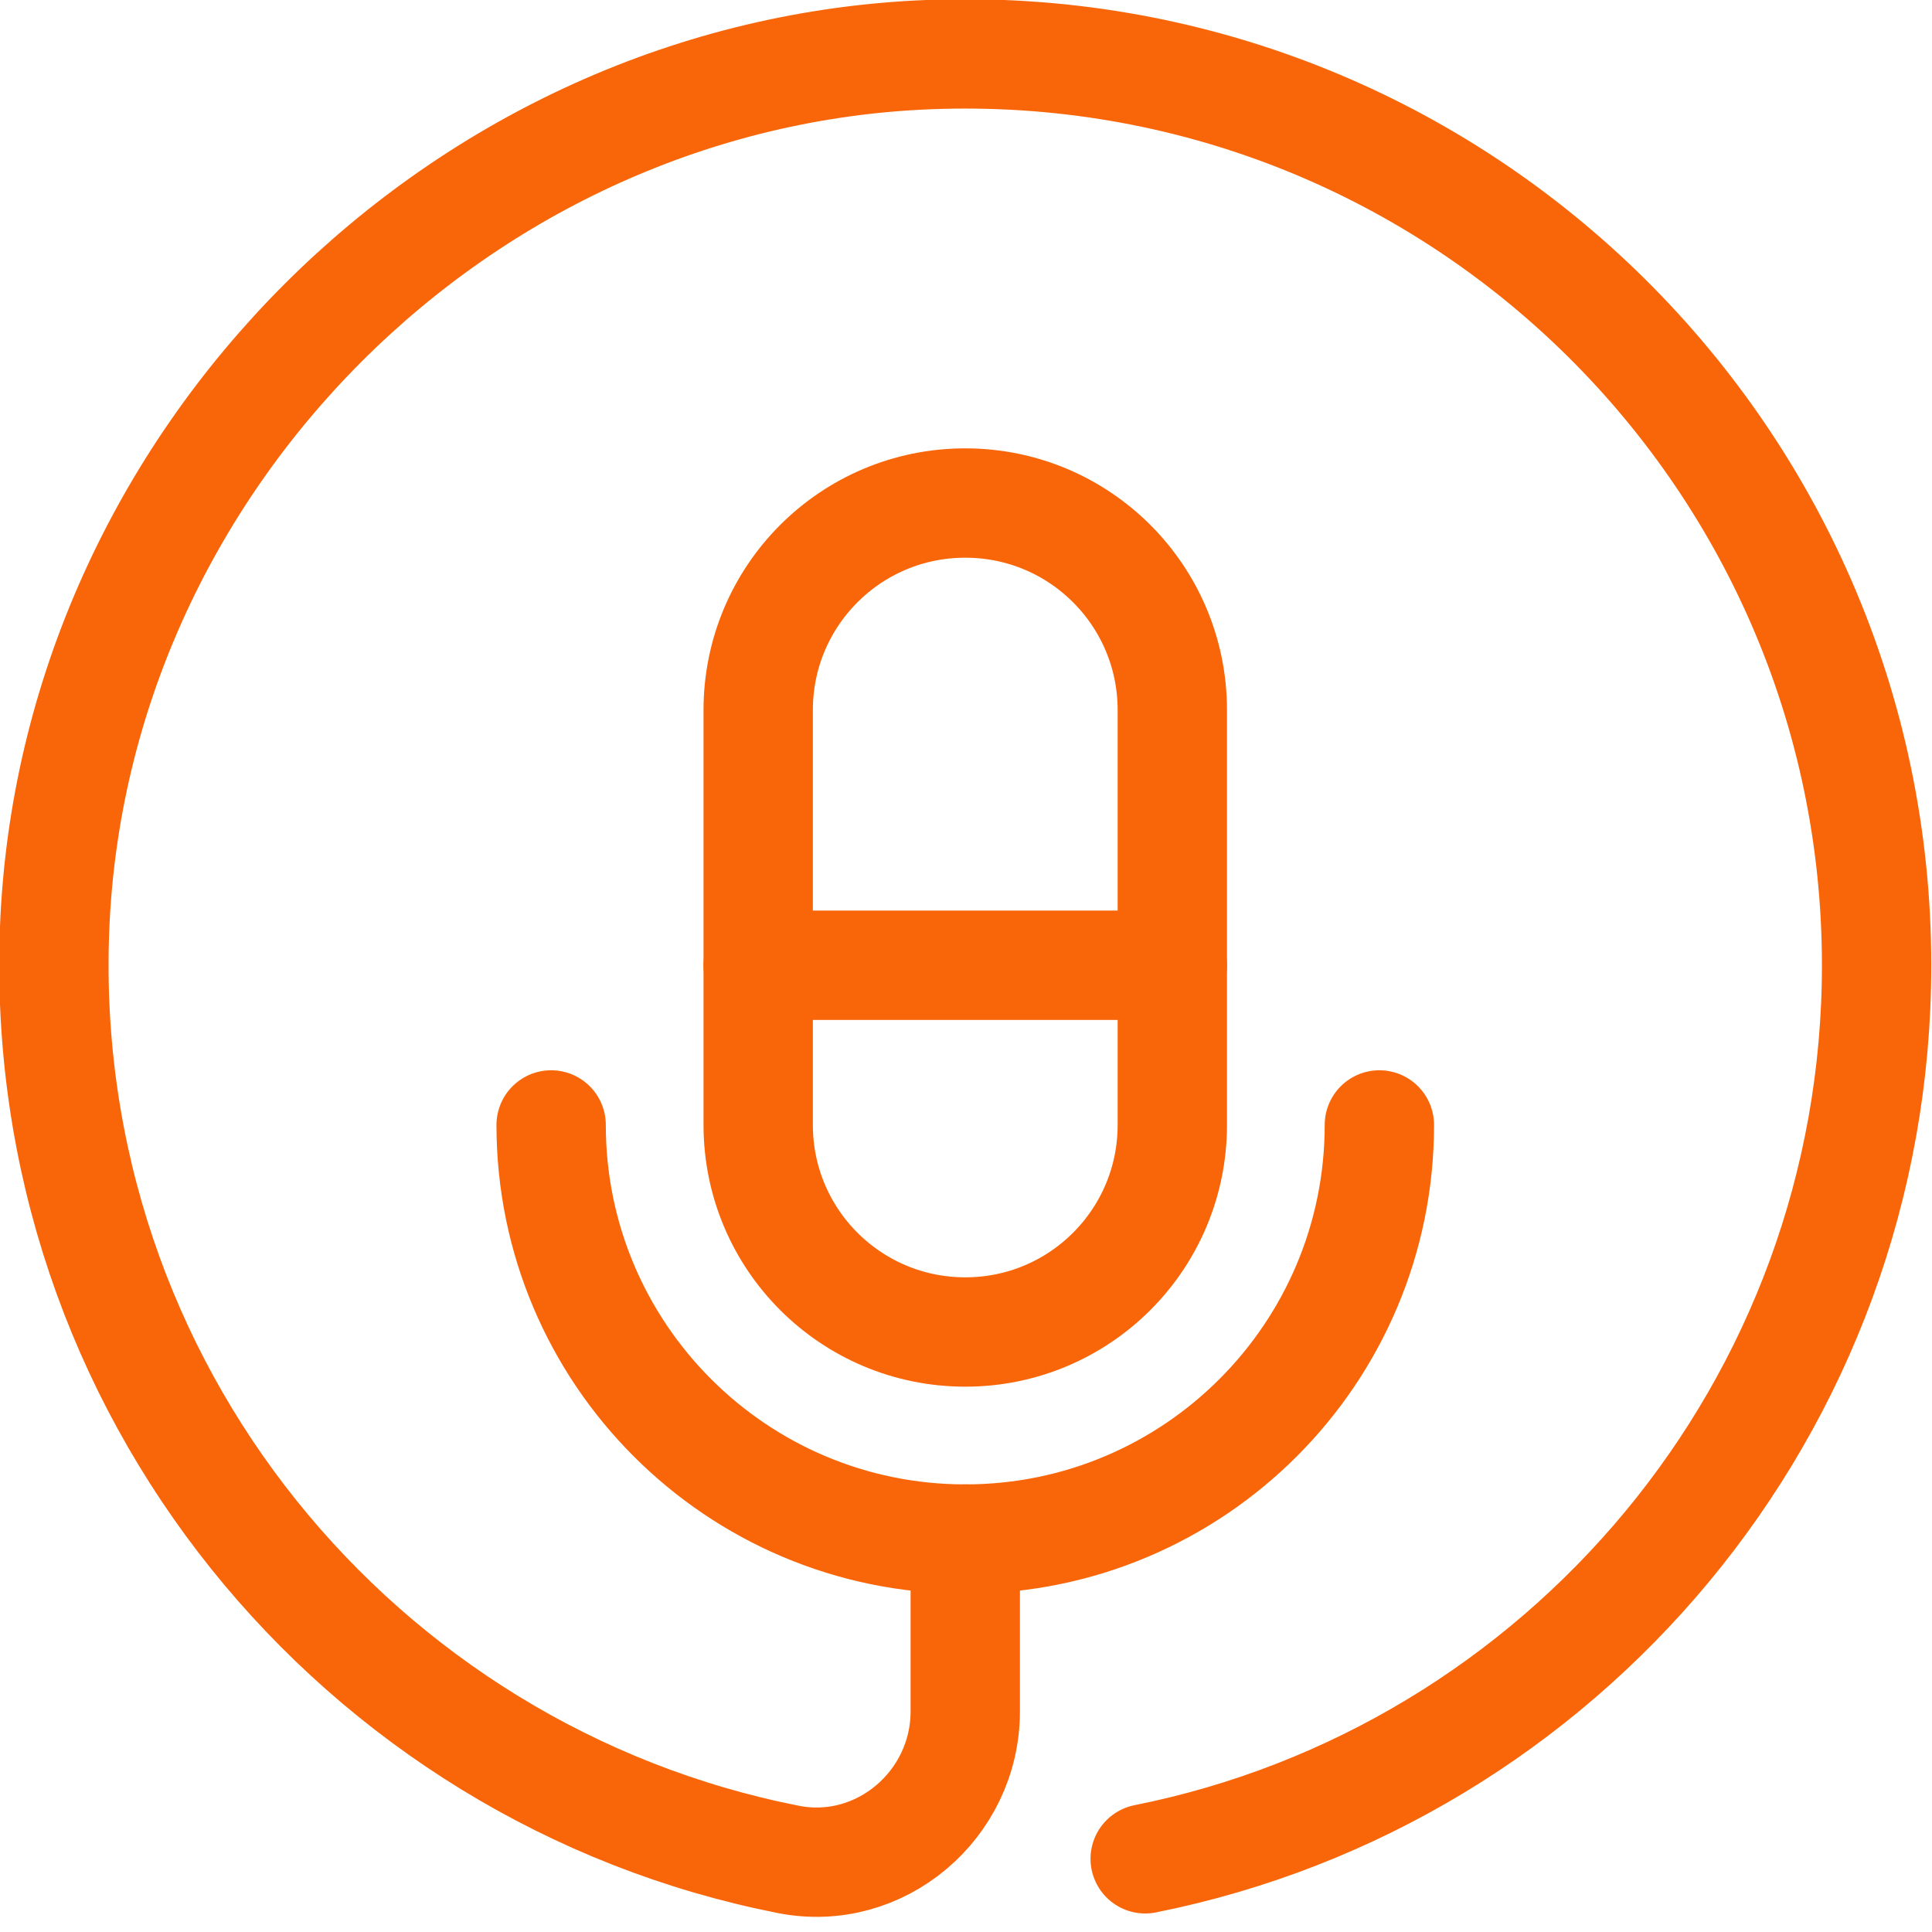 <?xml version="1.0" encoding="UTF-8" standalone="no"?>
<svg width="52px" height="52px" viewBox="0 0 52 52" version="1.1" xmlns="http://www.w3.org/2000/svg" xmlns:xlink="http://www.w3.org/1999/xlink">
    <!-- Generator: Sketch 43.2 (39069) - http://www.bohemiancoding.com/sketch -->
    <title>record</title>
    <desc>Created with Sketch.</desc>
    <defs></defs>
    <g id="Page-1" stroke="none" stroke-width="1" fill="none" fill-rule="evenodd">
        <g id="Group-11" transform="translate(1, 1)" stroke="#F96609" stroke-width="2.943">
            <g id="record" transform="translate(-0, 0)">
                <path d="M30.553,18.112 L30.553,29.278 C30.553,32.359 28.061,34.851 24.98,34.851 C21.9,34.851 19.407,32.359 19.407,29.278 L19.407,18.112 C19.407,15.031 21.9,12.539 24.98,12.539 C28.061,12.539 30.553,15.031 30.553,18.112 L30.553,18.112 Z" id="Stroke-1"></path>
                <path d="M36.126,29.278 C36.126,35.433 31.136,40.424 24.98,40.424 C18.825,40.424 13.834,35.433 13.834,29.278" id="Stroke-3" stroke-linecap="round" stroke-linejoin="round"></path>
                <path d="M19.407,24.98 L30.553,24.98" id="Stroke-5" stroke-linecap="round" stroke-linejoin="round"></path>
                <path d="M24.98,40.424 L24.98,45.063 C24.98,47.58 22.688,49.533 20.218,49.046 C8.654,46.768 -0.002,36.354 0.469,24.021 C0.952,11.397 11.397,0.952 24.021,0.469 C37.996,-0.065 49.509,11.122 49.509,24.98 C49.509,36.868 41.05,46.787 29.823,49.03" id="Stroke-7" stroke-linecap="round" stroke-linejoin="round"></path>
            </g>
        </g>
    </g>
</svg>